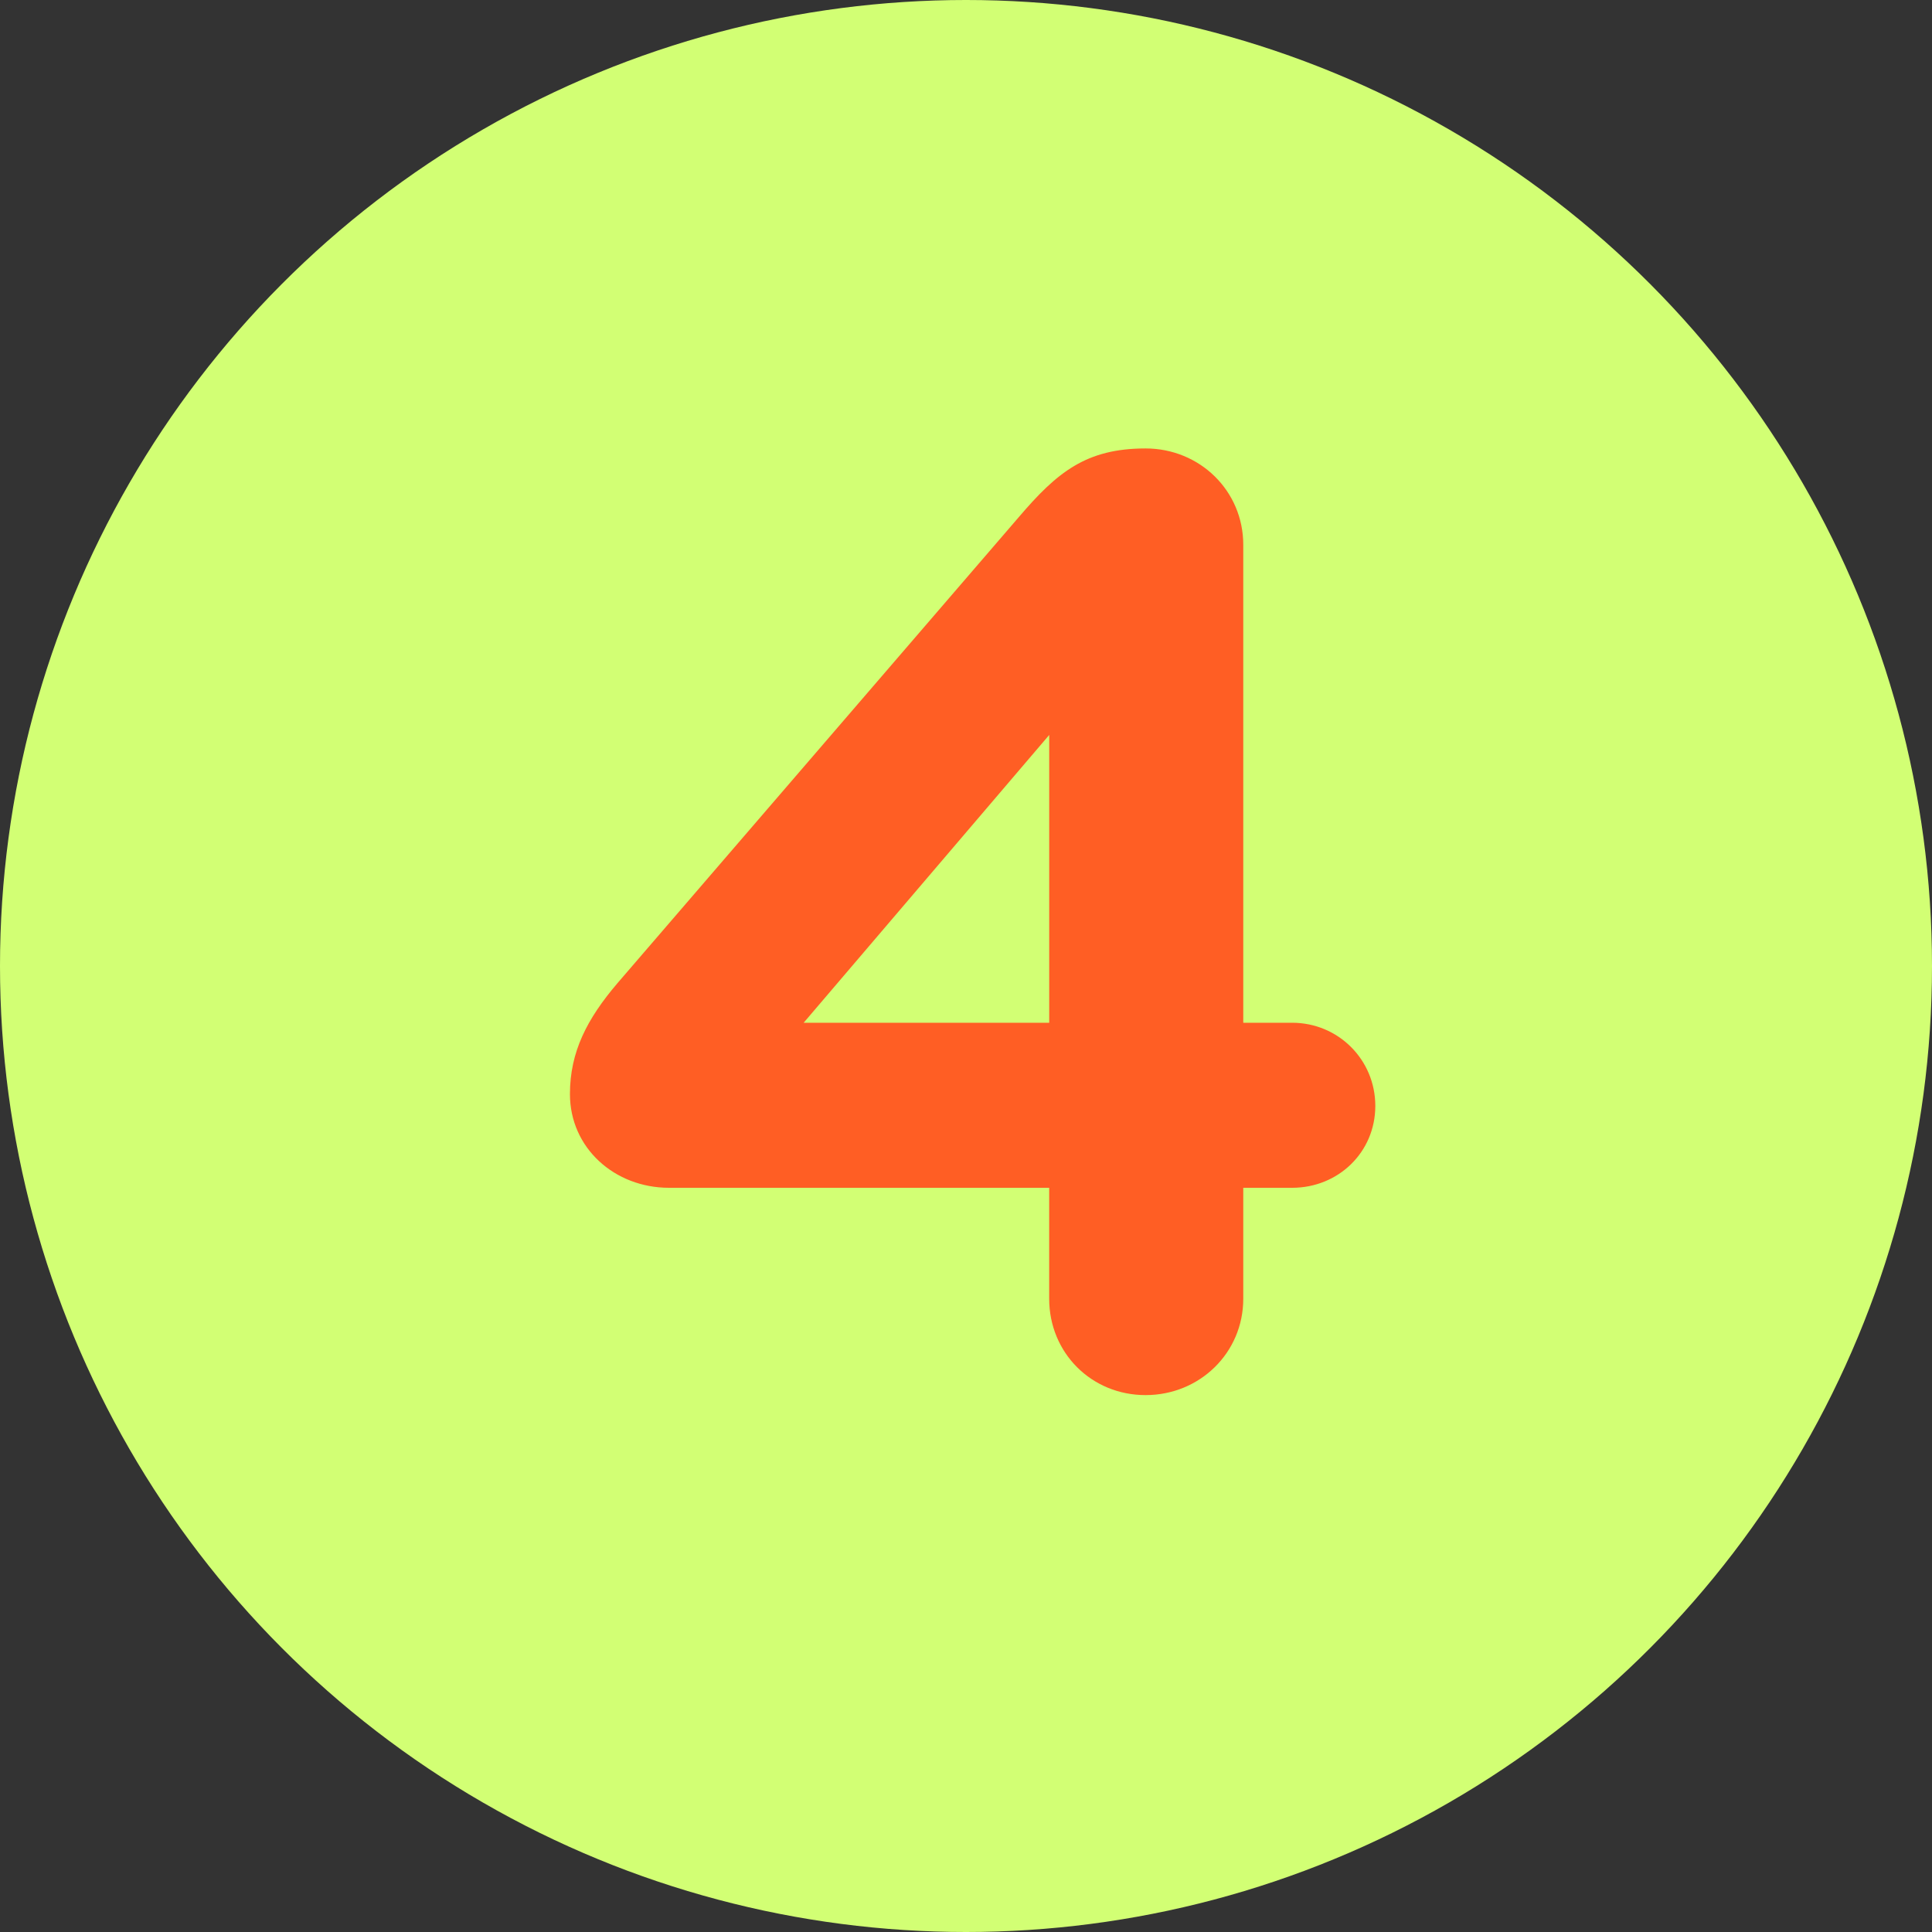 <?xml version="1.0" encoding="UTF-8"?><svg id="_レイヤー_2" xmlns="http://www.w3.org/2000/svg" width="70" height="70" viewBox="0 0 70 70"><rect x="0" y="0" width="70" height="70" fill="#333333" stroke="none"/><defs><style>.cls-1{fill:#d2ff74;}.cls-1,.cls-2{stroke-width:0px;}.cls-2{fill:#ff5e24;}</style></defs><g id="_デザイン_"><circle class="cls-1" cx="35" cy="35" r="35"/><path class="cls-2" d="m38.015,43.036h-13.777c-1.961,0-3.588-1.435-3.588-3.396,0-1.531.622-2.727,1.722-4.018l14.542-16.887c1.387-1.626,2.44-2.487,4.592-2.487,1.961,0,3.54,1.531,3.54,3.492v17.316h1.77c1.674,0,3.014,1.34,3.014,3.014s-1.339,2.966-3.014,2.966h-1.77v4.019c0,1.961-1.579,3.492-3.54,3.492s-3.492-1.531-3.492-3.492v-4.019Zm0-5.979v-10.428l-8.898,10.428h8.898Z"/></g></svg>